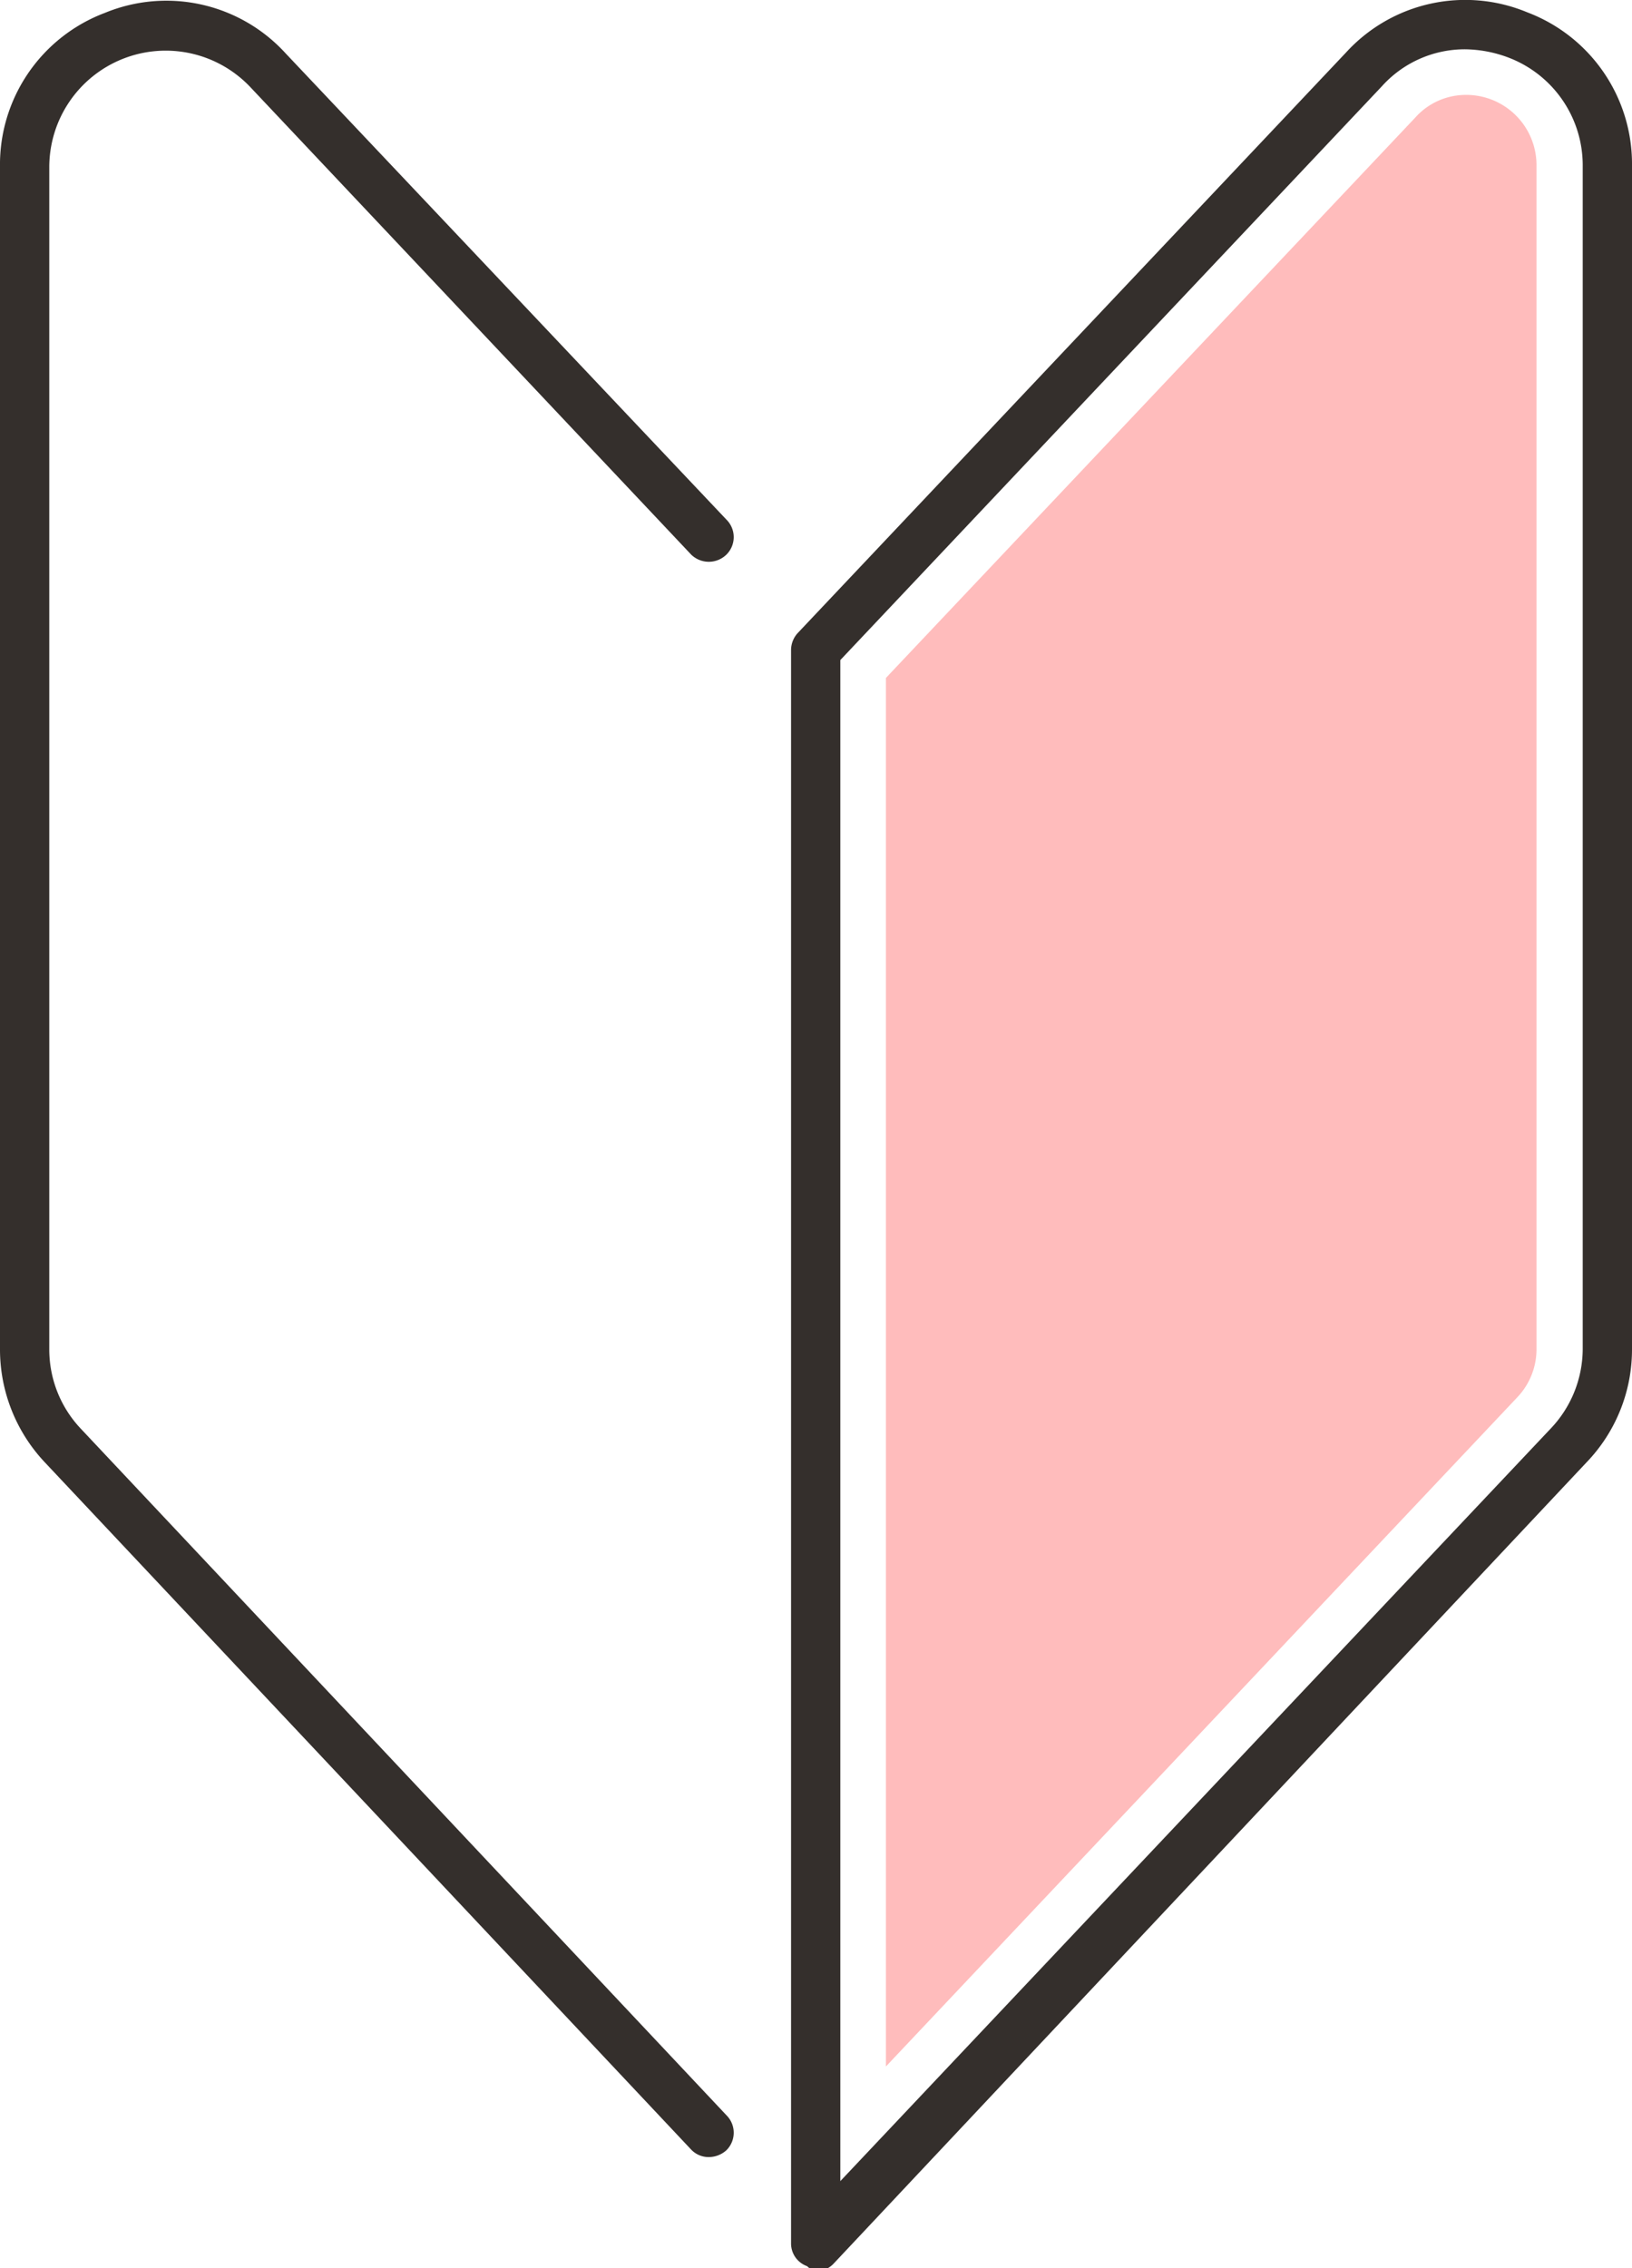 <svg xmlns="http://www.w3.org/2000/svg" viewBox="0 0 26.49 36.8"><defs><style>.cls-1{fill:#342f2c;}.cls-2{fill:#ffbcbc;}</style></defs><title>アセット 3</title><g id="レイヤー_2" data-name="レイヤー 2"><g id="レイヤー_1-2" data-name="レイヤー 1"><path class="cls-1" d="M13.1,36.77a.39.39,0,0,1-.26-.37V10.55a.41.41,0,0,1,.11-.28L21.85.85A2.62,2.62,0,0,1,24.79.2a2.63,2.63,0,0,1,1.7,2.49v19.2a2.64,2.64,0,0,1-.74,1.84l-12.22,13a.38.38,0,0,1-.29.12A.32.32,0,0,1,13.1,36.77ZM22.43,1.4l-8.79,9.31V35.39L25.17,23.18a1.88,1.88,0,0,0,.52-1.29V2.69A1.87,1.87,0,0,0,24.5.94,2.05,2.05,0,0,0,23.78.8,1.81,1.81,0,0,0,22.43,1.4Z"/><path class="cls-2" d="M24.63,22.67a1.13,1.13,0,0,0,.31-.78V2.69a1.14,1.14,0,0,0-1.16-1.15,1.1,1.1,0,0,0-.81.37L14.38,11V33.53Z"/><path class="cls-1" d="M11.51,35a.43.43,0,0,0,.28-.11.4.4,0,0,0,0-.57L1.31,23.18A1.87,1.87,0,0,1,.8,21.89V2.71a1.89,1.89,0,0,1,3.26-1.3L11.22,9a.41.41,0,0,0,.57,0,.4.4,0,0,0,0-.57L4.64.87A2.62,2.62,0,0,0,1.7.21,2.63,2.63,0,0,0,0,2.71V21.89a2.67,2.67,0,0,0,.73,1.84L11.22,34.88A.39.39,0,0,0,11.51,35Z"/></g></g></svg>